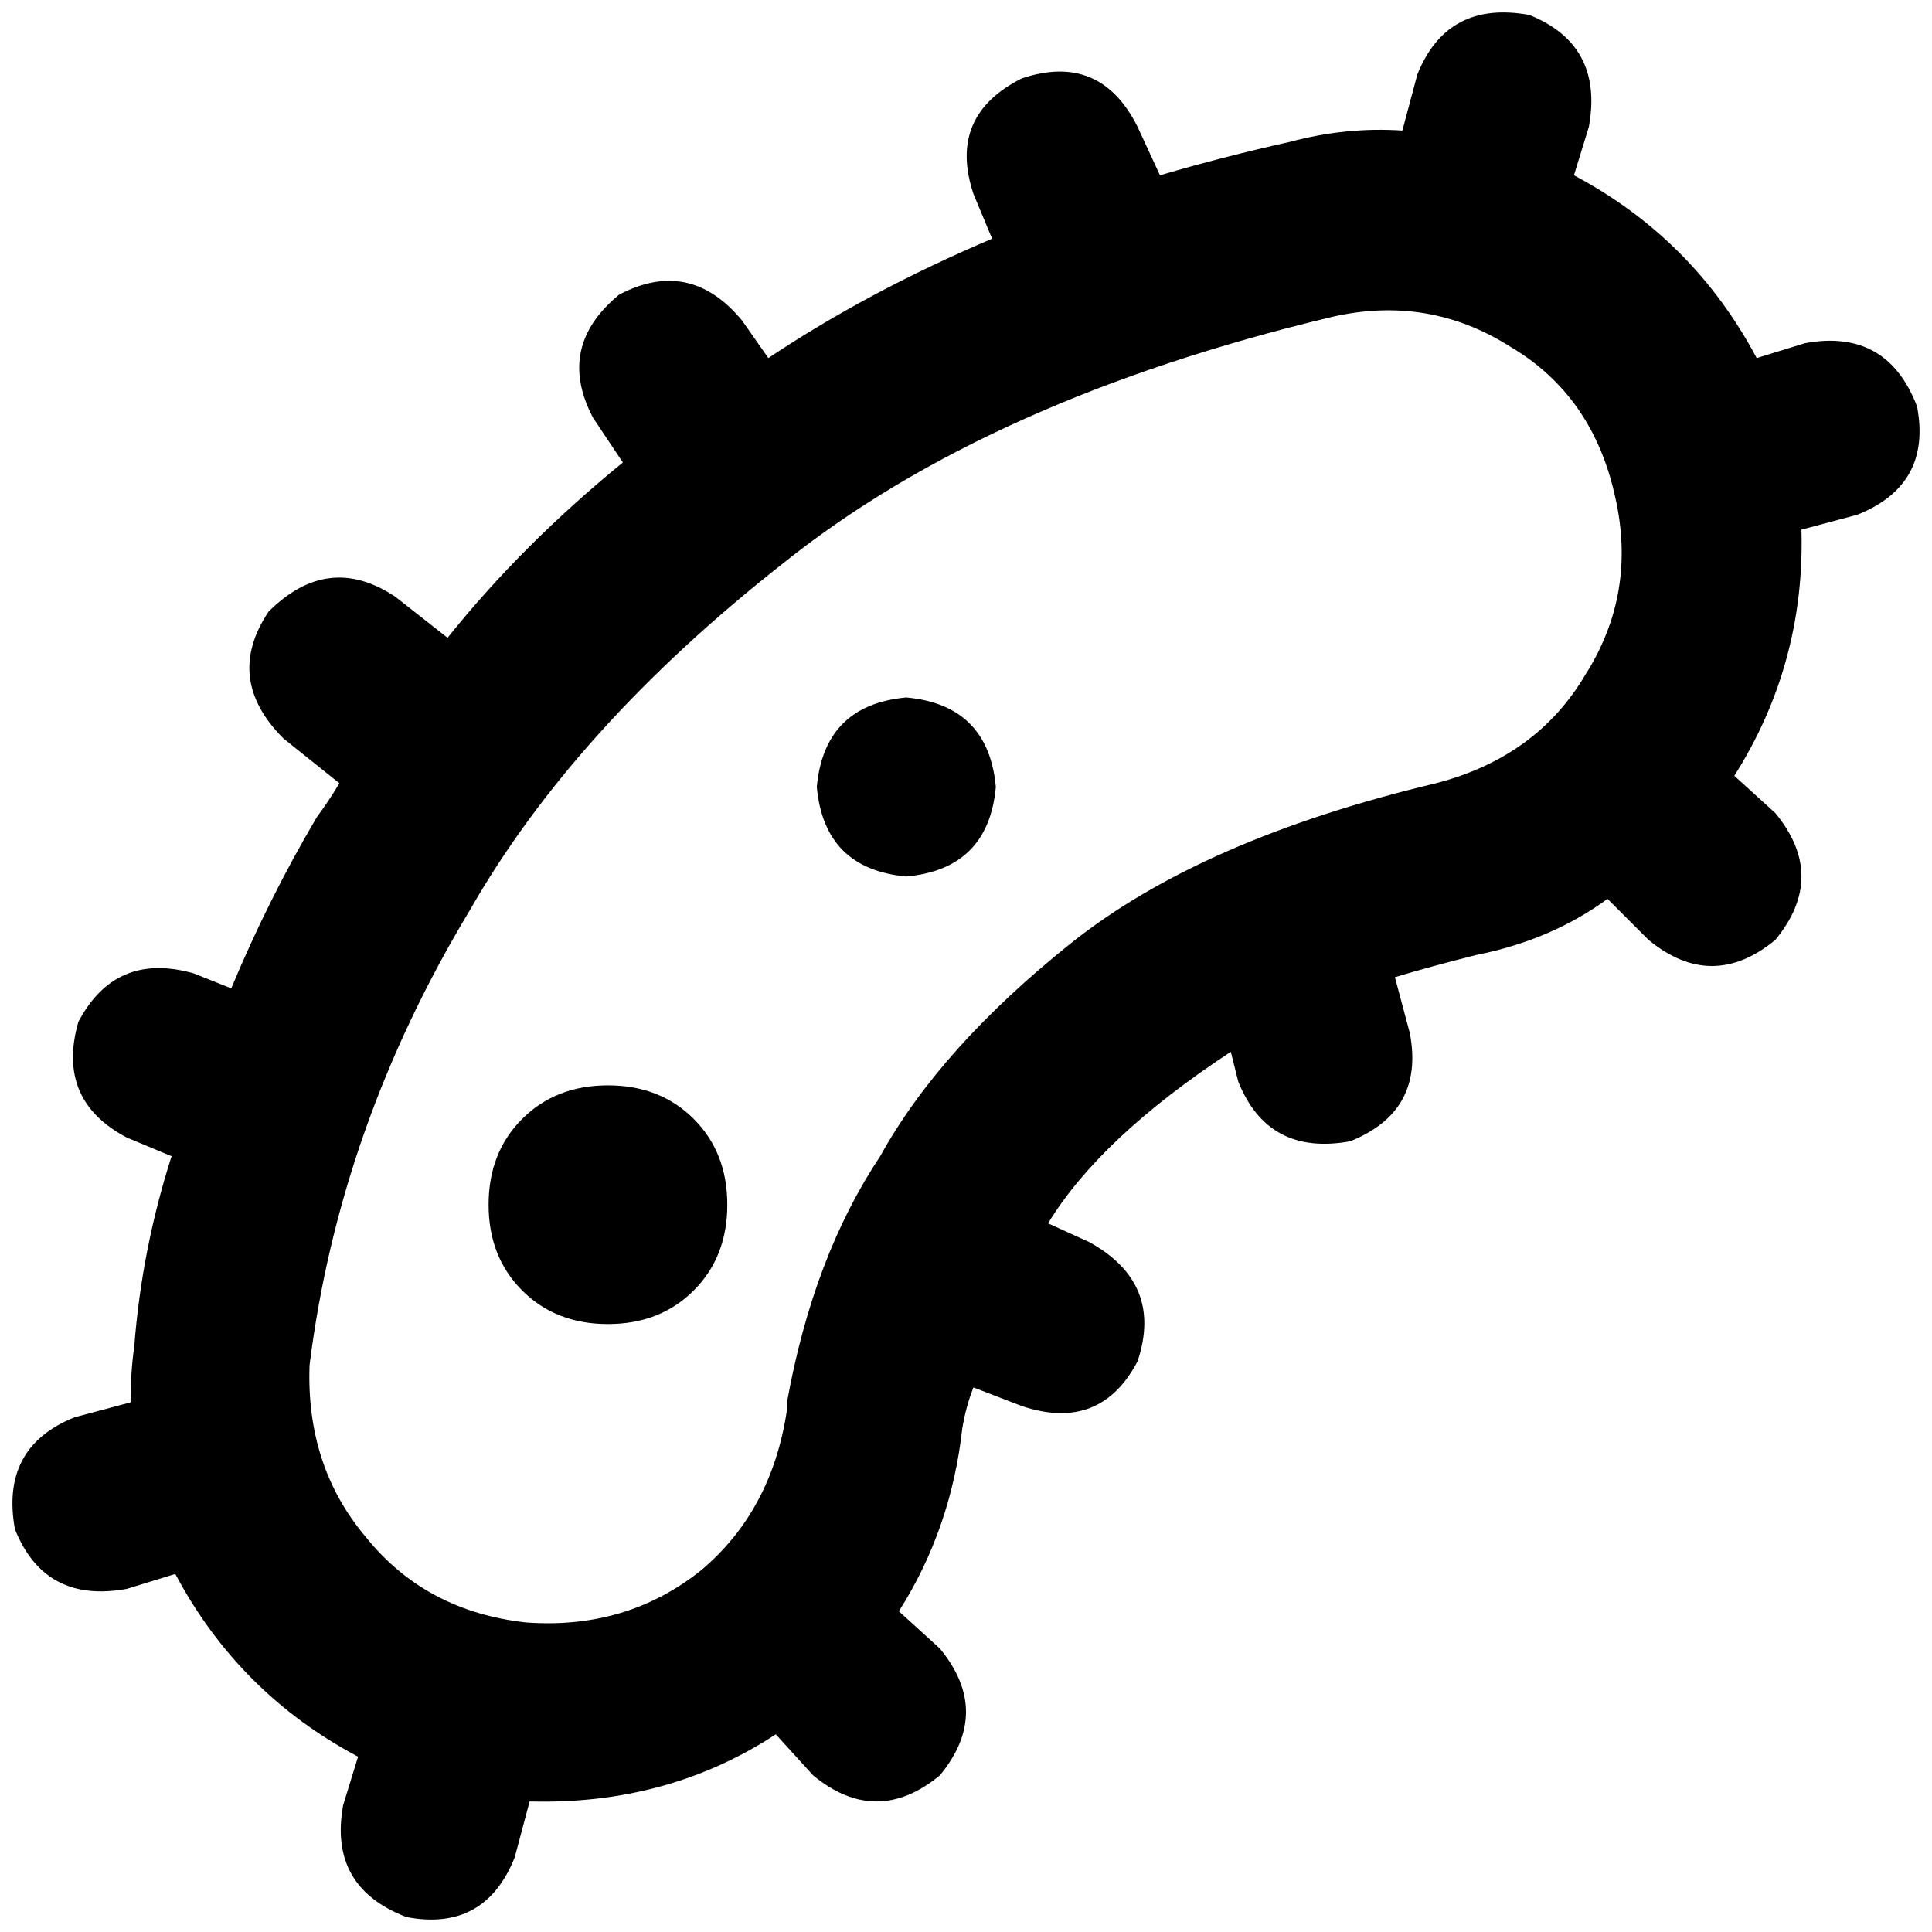 <svg xmlns="http://www.w3.org/2000/svg" viewBox="0 0 512 512">
  <path d="M 421.066 33.606 Q 425.019 11.861 405.251 3.954 Q 383.506 0 375.598 19.768 L 371.645 34.595 L 371.645 34.595 Q 356.819 33.606 341.992 37.56 Q 324.201 41.514 307.398 46.456 L 301.467 33.606 L 301.467 33.606 Q 291.583 13.838 270.826 20.757 Q 251.058 30.641 257.977 51.398 L 262.919 63.259 L 262.919 63.259 Q 230.301 77.097 203.614 94.888 L 196.695 85.004 L 196.695 85.004 Q 182.857 68.201 164.077 78.085 Q 147.274 91.923 157.158 110.703 L 165.066 122.564 L 165.066 122.564 Q 138.378 144.309 118.61 169.019 L 104.772 158.147 L 104.772 158.147 Q 86.981 146.286 71.166 162.1 Q 59.305 179.892 75.12 195.707 L 89.946 207.568 L 89.946 207.568 Q 86.981 212.51 84.015 216.463 Q 71.166 238.208 61.282 261.931 L 51.398 257.977 L 51.398 257.977 Q 30.641 252.046 20.757 270.826 Q 14.826 291.583 33.606 301.467 L 45.467 306.409 L 45.467 306.409 Q 37.56 331.12 35.583 356.819 Q 34.595 363.737 34.595 371.645 L 19.768 375.598 L 19.768 375.598 Q 0 383.506 3.954 405.251 Q 11.861 425.019 33.606 421.066 L 46.456 417.112 L 46.456 417.112 Q 63.259 448.741 94.888 465.544 L 90.934 478.394 L 90.934 478.394 Q 86.981 500.139 107.737 508.046 Q 128.494 512 136.402 492.232 L 140.355 477.405 L 140.355 477.405 Q 176.927 478.394 205.591 459.614 L 215.475 470.486 L 215.475 470.486 Q 232.278 484.324 249.081 470.486 Q 262.919 453.683 249.081 436.88 L 238.208 426.996 L 238.208 426.996 Q 252.046 405.251 255.012 378.564 Q 256 372.633 257.977 367.691 L 270.826 372.633 L 270.826 372.633 Q 291.583 379.552 301.467 360.772 Q 308.386 340.015 288.618 329.143 L 277.745 324.201 L 277.745 324.201 Q 291.583 301.467 326.178 278.734 L 328.154 286.641 L 328.154 286.641 Q 336.062 306.409 357.807 302.456 Q 377.575 294.548 373.622 273.792 L 369.668 258.965 L 369.668 258.965 Q 379.552 256 391.413 253.035 Q 411.181 249.081 426.008 238.208 L 436.88 249.081 L 436.88 249.081 Q 453.683 262.919 470.486 249.081 Q 484.324 232.278 470.486 215.475 L 459.614 205.591 L 459.614 205.591 Q 478.394 175.938 477.405 140.355 L 492.232 136.402 L 492.232 136.402 Q 512 128.494 508.046 107.737 Q 500.139 86.981 478.394 90.934 L 465.544 94.888 L 465.544 94.888 Q 448.741 63.259 417.112 46.456 L 421.066 33.606 L 421.066 33.606 Z M 208.556 371.645 Q 208.556 372.633 208.556 373.622 Q 204.602 400.309 185.822 416.124 Q 166.054 431.938 139.367 429.961 Q 112.68 426.996 96.865 407.228 Q 81.05 388.448 82.039 361.761 Q 89.946 298.502 124.541 241.174 Q 152.216 192.741 207.568 149.251 Q 261.931 105.761 352.865 84.015 Q 378.564 78.085 400.309 91.923 Q 422.054 104.772 427.985 131.459 Q 433.915 157.158 420.077 178.903 Q 407.228 200.649 380.541 207.568 Q 318.27 222.394 283.676 250.069 Q 249.081 277.745 233.266 306.409 Q 215.475 333.097 208.556 371.645 L 208.556 371.645 Z M 192.741 319.259 Q 192.741 305.421 183.846 296.525 L 183.846 296.525 L 183.846 296.525 Q 174.95 287.629 161.112 287.629 Q 147.274 287.629 138.378 296.525 Q 129.483 305.421 129.483 319.259 Q 129.483 333.097 138.378 341.992 Q 147.274 350.888 161.112 350.888 Q 174.95 350.888 183.846 341.992 Q 192.741 333.097 192.741 319.259 L 192.741 319.259 Z M 240.185 232.278 Q 261.931 230.301 263.907 208.556 Q 261.931 186.811 240.185 184.834 Q 218.44 186.811 216.463 208.556 Q 218.44 230.301 240.185 232.278 L 240.185 232.278 Z" />
</svg>
